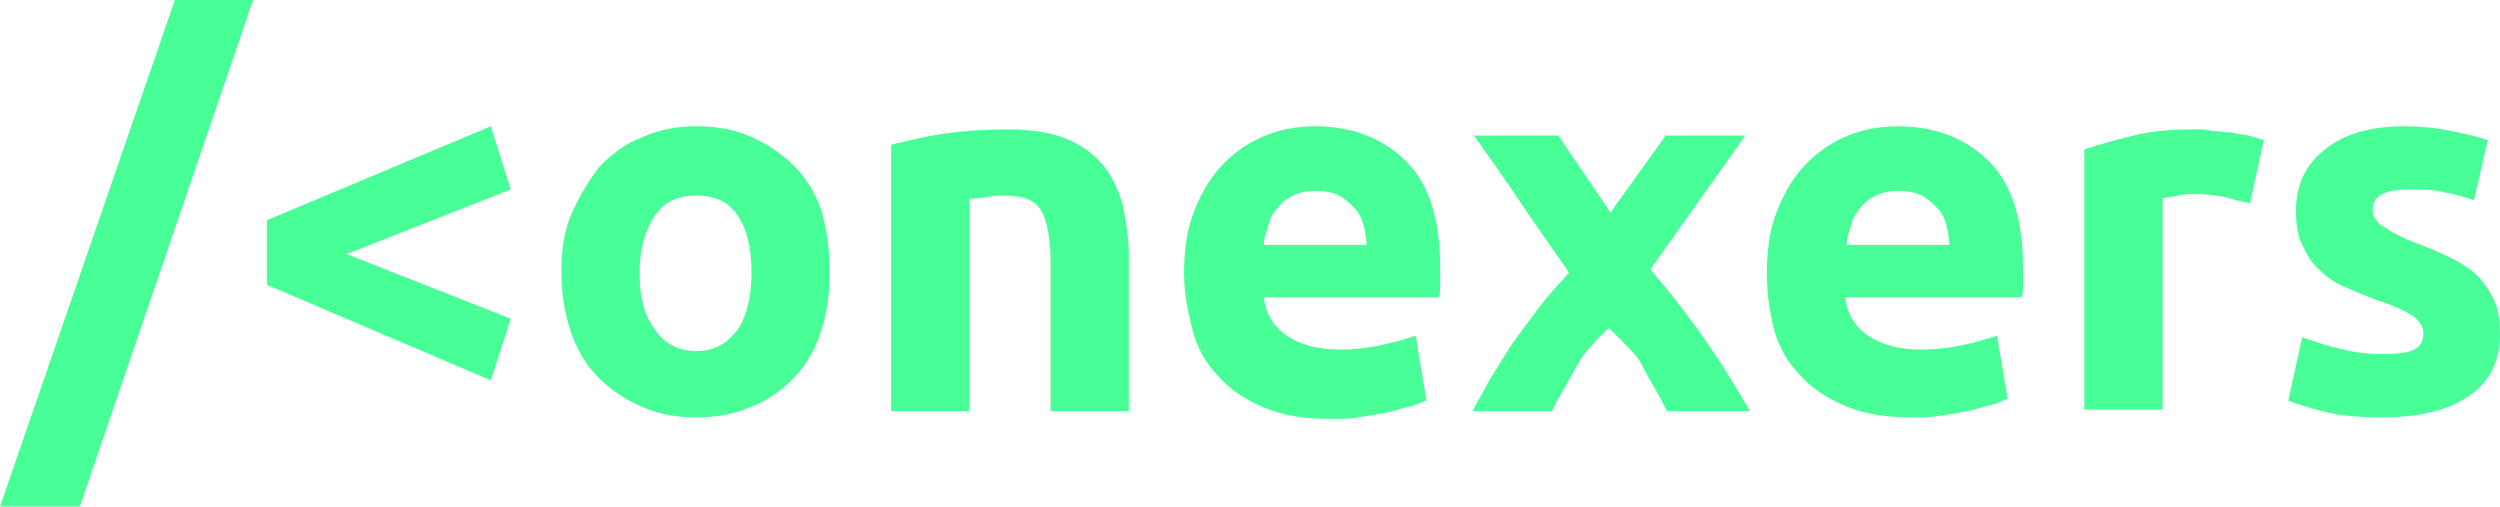 <svg width="227" height="46" viewBox="0 0 227 46" fill="none" xmlns="http://www.w3.org/2000/svg">
<g clip-path="url(#clip0_28_201)">
<path d="M7.242 46H0L15.876 0H22.979L7.242 46Z" fill="#47FF96"/>
<path d="M24.232 19.994L44.564 11.465L46.375 17.198L31.474 23.07L46.375 28.942L44.564 34.535L24.232 25.866V19.994Z" fill="#47FF96"/>
<path d="M75.342 24.748C75.342 26.705 75.063 28.523 74.506 30.201C73.949 31.878 73.114 33.277 71.999 34.395C71.025 35.374 69.771 36.353 68.239 36.912C66.707 37.611 65.036 37.891 63.226 37.891C61.415 37.891 59.744 37.611 58.212 36.912C56.68 36.213 55.427 35.374 54.313 34.255C53.199 33.137 52.363 31.739 51.806 30.061C51.249 28.383 50.971 26.565 50.971 24.608C50.971 22.651 51.249 20.833 51.945 19.295C52.642 17.757 53.477 16.359 54.452 15.1C55.566 13.982 56.82 13.003 58.352 12.444C59.883 11.745 61.555 11.465 63.226 11.465C65.036 11.465 66.707 11.745 68.239 12.444C69.771 13.143 71.025 13.982 72.139 15.1C73.253 16.219 74.088 17.617 74.645 19.295C75.063 20.973 75.342 22.651 75.342 24.748ZM68.239 24.748C68.239 22.511 67.822 20.833 66.986 19.575C66.15 18.316 64.897 17.757 63.226 17.757C61.555 17.757 60.301 18.316 59.466 19.575C58.63 20.833 58.073 22.511 58.073 24.748C58.073 26.985 58.491 28.663 59.466 29.921C60.301 31.179 61.555 31.878 63.226 31.878C64.897 31.878 66.011 31.179 66.986 29.921C67.822 28.663 68.239 26.845 68.239 24.748Z" fill="#47FF96"/>
<path d="M80.912 13.143C82.166 12.863 83.698 12.444 85.508 12.164C87.458 11.884 89.407 11.745 91.496 11.745C93.585 11.745 95.396 12.024 96.788 12.584C98.181 13.143 99.295 13.982 100.131 14.96C100.966 15.939 101.523 17.198 101.941 18.596C102.22 19.994 102.498 21.532 102.498 23.21V37.331H95.396V24.049C95.396 21.811 95.117 20.134 94.56 19.155C94.003 18.176 92.889 17.757 91.218 17.757C90.661 17.757 90.243 17.757 89.547 17.897C88.85 18.036 88.433 18.036 88.015 18.036V37.331H80.912V13.143Z" fill="#47FF96"/>
<path d="M107.512 24.888C107.512 22.651 107.79 20.693 108.486 19.015C109.183 17.337 110.018 15.939 111.132 14.821C112.247 13.702 113.5 12.863 114.893 12.304C116.285 11.745 117.817 11.465 119.349 11.465C122.831 11.465 125.616 12.584 127.705 14.681C129.794 16.778 130.769 19.994 130.769 24.328C130.769 24.748 130.769 25.167 130.769 25.727C130.769 26.286 130.769 26.705 130.629 26.985H114.753C114.893 28.383 115.589 29.641 116.842 30.48C118.096 31.319 119.628 31.739 121.717 31.739C122.97 31.739 124.223 31.599 125.477 31.319C126.73 31.04 127.705 30.76 128.54 30.48L129.515 36.353C129.097 36.492 128.68 36.772 127.983 36.912C127.287 37.052 126.591 37.331 125.894 37.471C125.059 37.611 124.223 37.751 123.388 37.891C122.552 38.03 121.577 38.03 120.742 38.03C118.513 38.03 116.564 37.751 114.893 37.052C113.221 36.353 111.829 35.514 110.715 34.255C109.601 33.137 108.765 31.739 108.347 30.201C107.929 28.663 107.512 26.705 107.512 24.888ZM124.084 22.231C124.084 21.672 123.945 20.973 123.805 20.413C123.666 19.854 123.388 19.295 122.97 18.875C122.552 18.456 122.134 18.037 121.577 17.757C121.02 17.477 120.324 17.337 119.488 17.337C118.653 17.337 117.956 17.477 117.399 17.757C116.842 18.037 116.424 18.316 116.007 18.875C115.589 19.295 115.31 19.854 115.171 20.413C115.032 20.973 114.753 21.532 114.753 22.231H124.084Z" fill="#47FF96"/>
<path d="M146.227 19.295L151.24 12.304H158.482L149.848 24.468C151.798 26.705 153.608 29.082 155.14 31.319C156.672 33.556 157.925 35.654 158.9 37.331H151.38C151.101 36.912 150.823 36.213 150.405 35.514C149.987 34.815 149.569 34.115 149.152 33.277C148.734 32.438 148.177 31.878 147.62 31.319C147.063 30.76 146.645 30.34 146.088 29.781C145.67 30.201 145.113 30.62 144.695 31.179C144.138 31.739 143.72 32.298 143.302 32.997C142.885 33.696 142.467 34.535 142.049 35.234C141.631 35.933 141.213 36.632 140.935 37.331H133.693C134.111 36.492 134.668 35.654 135.225 34.535C135.921 33.416 136.618 32.298 137.314 31.179C138.15 30.061 138.985 28.942 139.821 27.824C140.656 26.705 141.631 25.726 142.467 24.748C140.935 22.511 139.403 20.413 138.01 18.316C136.618 16.219 135.225 14.261 133.832 12.304H141.492L146.227 19.295Z" fill="#47FF96"/>
<path d="M160.432 24.888C160.432 22.651 160.71 20.693 161.407 19.015C162.103 17.337 162.939 15.939 164.053 14.821C165.167 13.702 166.42 12.863 167.813 12.304C169.206 11.745 170.737 11.465 172.269 11.465C175.751 11.465 178.536 12.584 180.625 14.681C182.714 16.778 183.689 19.994 183.689 24.328C183.689 24.748 183.689 25.167 183.689 25.727C183.689 26.286 183.689 26.705 183.55 26.985H167.534C167.674 28.383 168.37 29.641 169.623 30.48C170.877 31.319 172.409 31.739 174.498 31.739C175.751 31.739 177.004 31.599 178.258 31.319C179.511 31.04 180.486 30.76 181.321 30.48L182.296 36.213C181.879 36.353 181.461 36.632 180.764 36.772C180.068 36.912 179.372 37.191 178.675 37.331C177.84 37.471 177.004 37.611 176.169 37.751C175.333 37.891 174.358 37.891 173.523 37.891C171.294 37.891 169.345 37.611 167.674 36.912C166.002 36.213 164.61 35.374 163.496 34.115C162.382 32.997 161.546 31.599 161.128 30.061C160.71 28.523 160.432 26.705 160.432 24.888ZM177.004 22.231C177.004 21.672 176.865 20.973 176.726 20.413C176.586 19.854 176.308 19.295 175.89 18.875C175.472 18.456 175.055 18.037 174.498 17.757C173.94 17.477 173.244 17.337 172.409 17.337C171.573 17.337 170.877 17.477 170.32 17.757C169.763 18.037 169.345 18.316 168.927 18.875C168.509 19.295 168.231 19.854 168.091 20.413C167.952 20.973 167.674 21.532 167.674 22.231H177.004Z" fill="#47FF96"/>
<path d="M204.3 18.456C203.604 18.316 202.907 18.176 202.072 17.897C201.236 17.757 200.261 17.617 199.287 17.617C198.869 17.617 198.312 17.617 197.755 17.757C197.198 17.897 196.641 17.897 196.362 18.036V37.191H189.26V13.562C190.513 13.143 192.045 12.723 193.716 12.304C195.387 11.884 197.337 11.745 199.426 11.745C199.844 11.745 200.261 11.745 200.818 11.884C201.375 11.884 201.933 12.024 202.49 12.024C203.047 12.164 203.604 12.164 204.161 12.304C204.718 12.444 205.136 12.584 205.553 12.723L204.3 18.456Z" fill="#47FF96"/>
<path d="M216.416 32.158C217.669 32.158 218.644 32.018 219.201 31.739C219.758 31.459 220.037 31.04 220.037 30.201C220.037 29.641 219.619 29.082 219.062 28.663C218.366 28.243 217.252 27.684 215.859 27.265C214.745 26.845 213.77 26.426 212.795 26.006C211.82 25.587 211.124 25.027 210.567 24.468C209.871 23.909 209.453 23.07 209.035 22.231C208.617 21.392 208.478 20.413 208.478 19.155C208.478 16.778 209.314 14.96 211.124 13.562C212.795 12.164 215.302 11.465 218.226 11.465C219.758 11.465 221.151 11.605 222.544 11.884C223.936 12.164 225.05 12.444 225.886 12.723L224.633 18.176C223.797 17.897 222.961 17.617 221.987 17.477C221.012 17.198 219.898 17.198 218.783 17.198C216.555 17.198 215.441 17.757 215.441 19.015C215.441 19.295 215.441 19.575 215.58 19.714C215.72 19.994 215.859 20.134 216.137 20.413C216.416 20.553 216.834 20.833 217.252 21.113C217.809 21.392 218.366 21.672 219.062 21.951C220.594 22.511 221.847 23.07 222.961 23.629C223.936 24.189 224.772 24.748 225.329 25.447C225.886 26.146 226.304 26.845 226.582 27.544C226.861 28.243 227 29.222 227 30.34C227 32.857 226.025 34.675 224.215 35.933C222.404 37.191 219.758 37.891 216.416 37.891C214.188 37.891 212.377 37.751 210.845 37.331C209.314 36.912 208.339 36.632 207.782 36.353L209.035 30.62C210.288 31.04 211.402 31.459 212.795 31.739C213.909 32.018 215.163 32.158 216.416 32.158Z" fill="#47FF96"/>
</g>
<defs>
<clipPath id="clip0_28_201">
<rect width="227" height="46" fill="white"/>
</clipPath>
</defs>
</svg>
